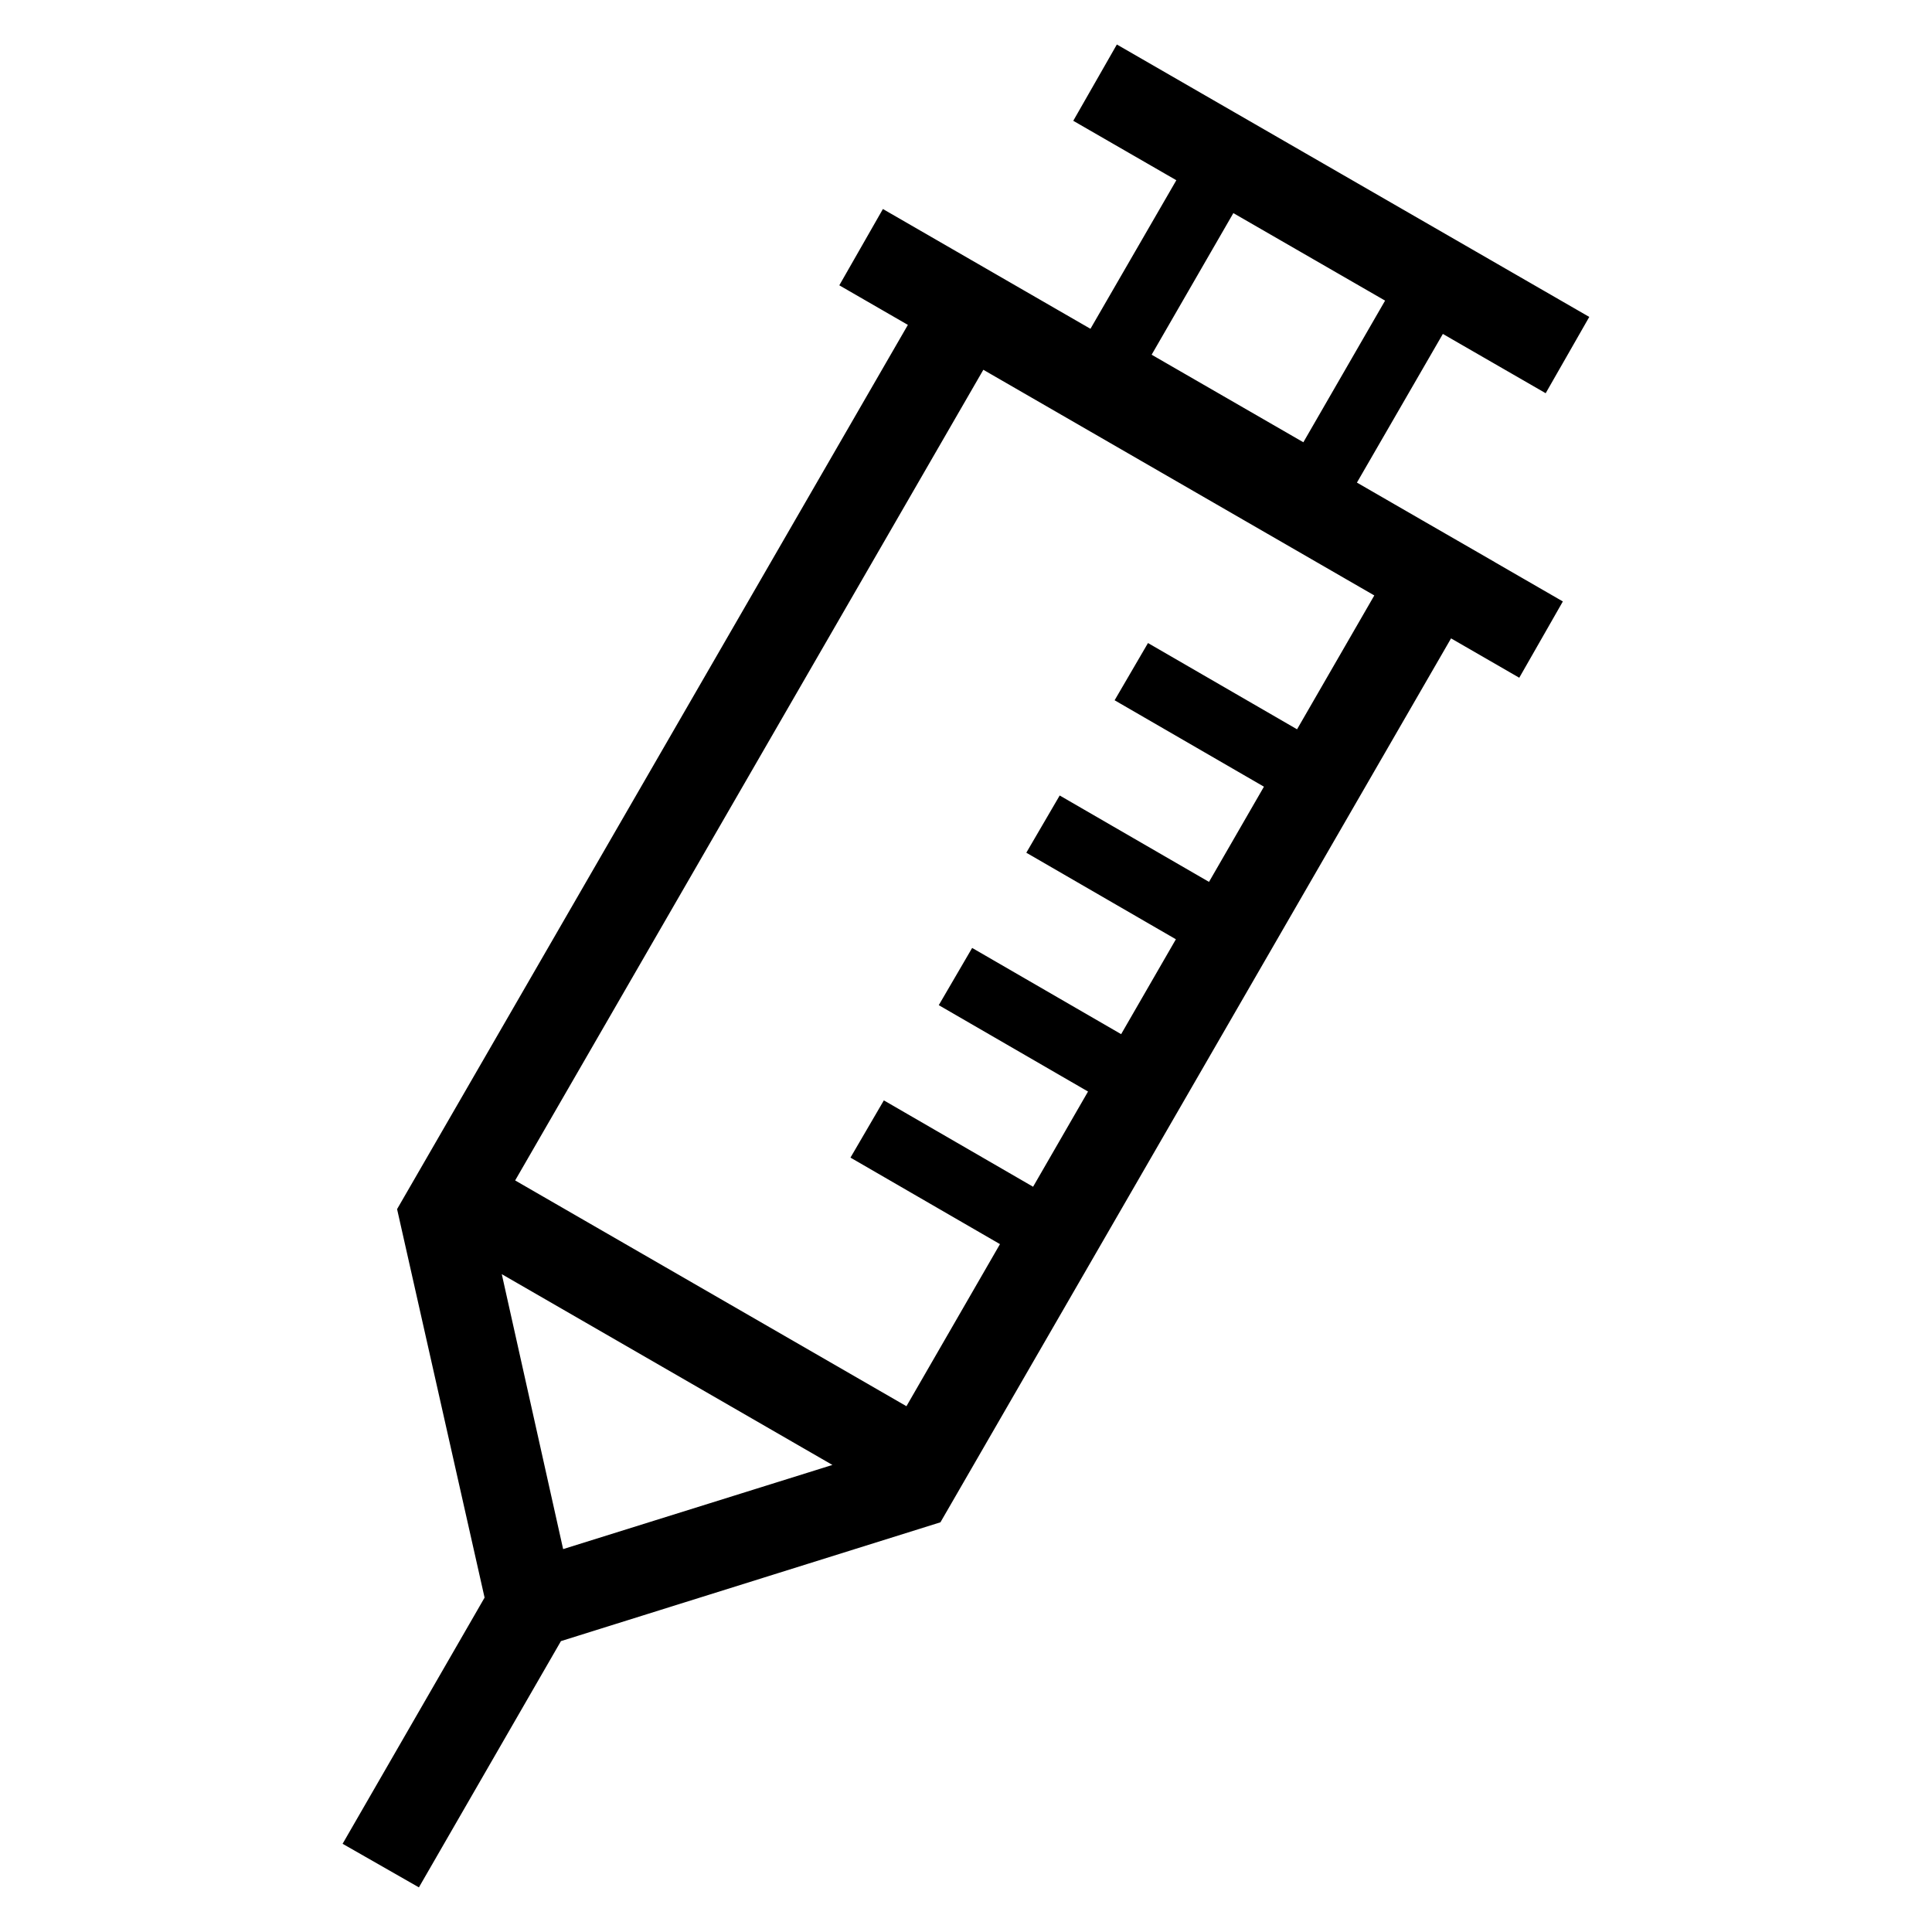 <?xml version="1.0" encoding="utf-8"?>
<!-- Svg Vector Icons : http://www.onlinewebfonts.com/icon -->
<!DOCTYPE svg PUBLIC "-//W3C//DTD SVG 1.1//EN" "http://www.w3.org/Graphics/SVG/1.1/DTD/svg11.dtd">
<svg version="1.1" xmlns="http://www.w3.org/2000/svg" xmlns:xlink="http://www.w3.org/1999/xlink" x="0px" y="0px" viewBox="0 0 256 256" enable-background="new 0 0 256 256" xml:space="preserve">
<g> <path stroke-width="6" fill-opacity="0" stroke="#000000"  d="M68.3,216.2l-12.5-55.5l71.4-123.6L194,75.6l-71.4,123.6L68.3,216.2z M61.8,161.6l10.6,47.5l46.4-14.5 l67.4-116.8l-57-32.9L61.8,161.6z M57.7,160.3l2.8-4.9l64.3,37.1l-2.8,4.9L57.7,160.3z M116.8,152.3l1.4-2.4l23.5,13.6l-1.4,2.4 L116.8,152.3z M128.5,132.1l1.4-2.4l23.5,13.6l-1.4,2.4L128.5,132.1z M140.1,111.9l1.4-2.4l23.5,13.6l-1.4,2.4L140.1,111.9z  M151.8,91.7l1.4-2.4l23.5,13.6l-1.4,2.4L151.8,91.7z M115.3,36.7l2.8-4.9l84.9,49l-2.8,4.9L115.3,36.7z M146.3,14.9l2.8-4.9 l57.4,33.1l-2.8,4.9L146.3,14.9z M174.8,66.6l-30.1-17.4l17.4-30.1l30.1,17.4L174.8,66.6z M148.5,48.1l25.3,14.6l14.6-25.3 l-25.3-14.6L148.5,48.1z M49.5,243.2l18.4-31.9l4.9,2.8L54.4,246L49.5,243.2z"/></g>
</svg>